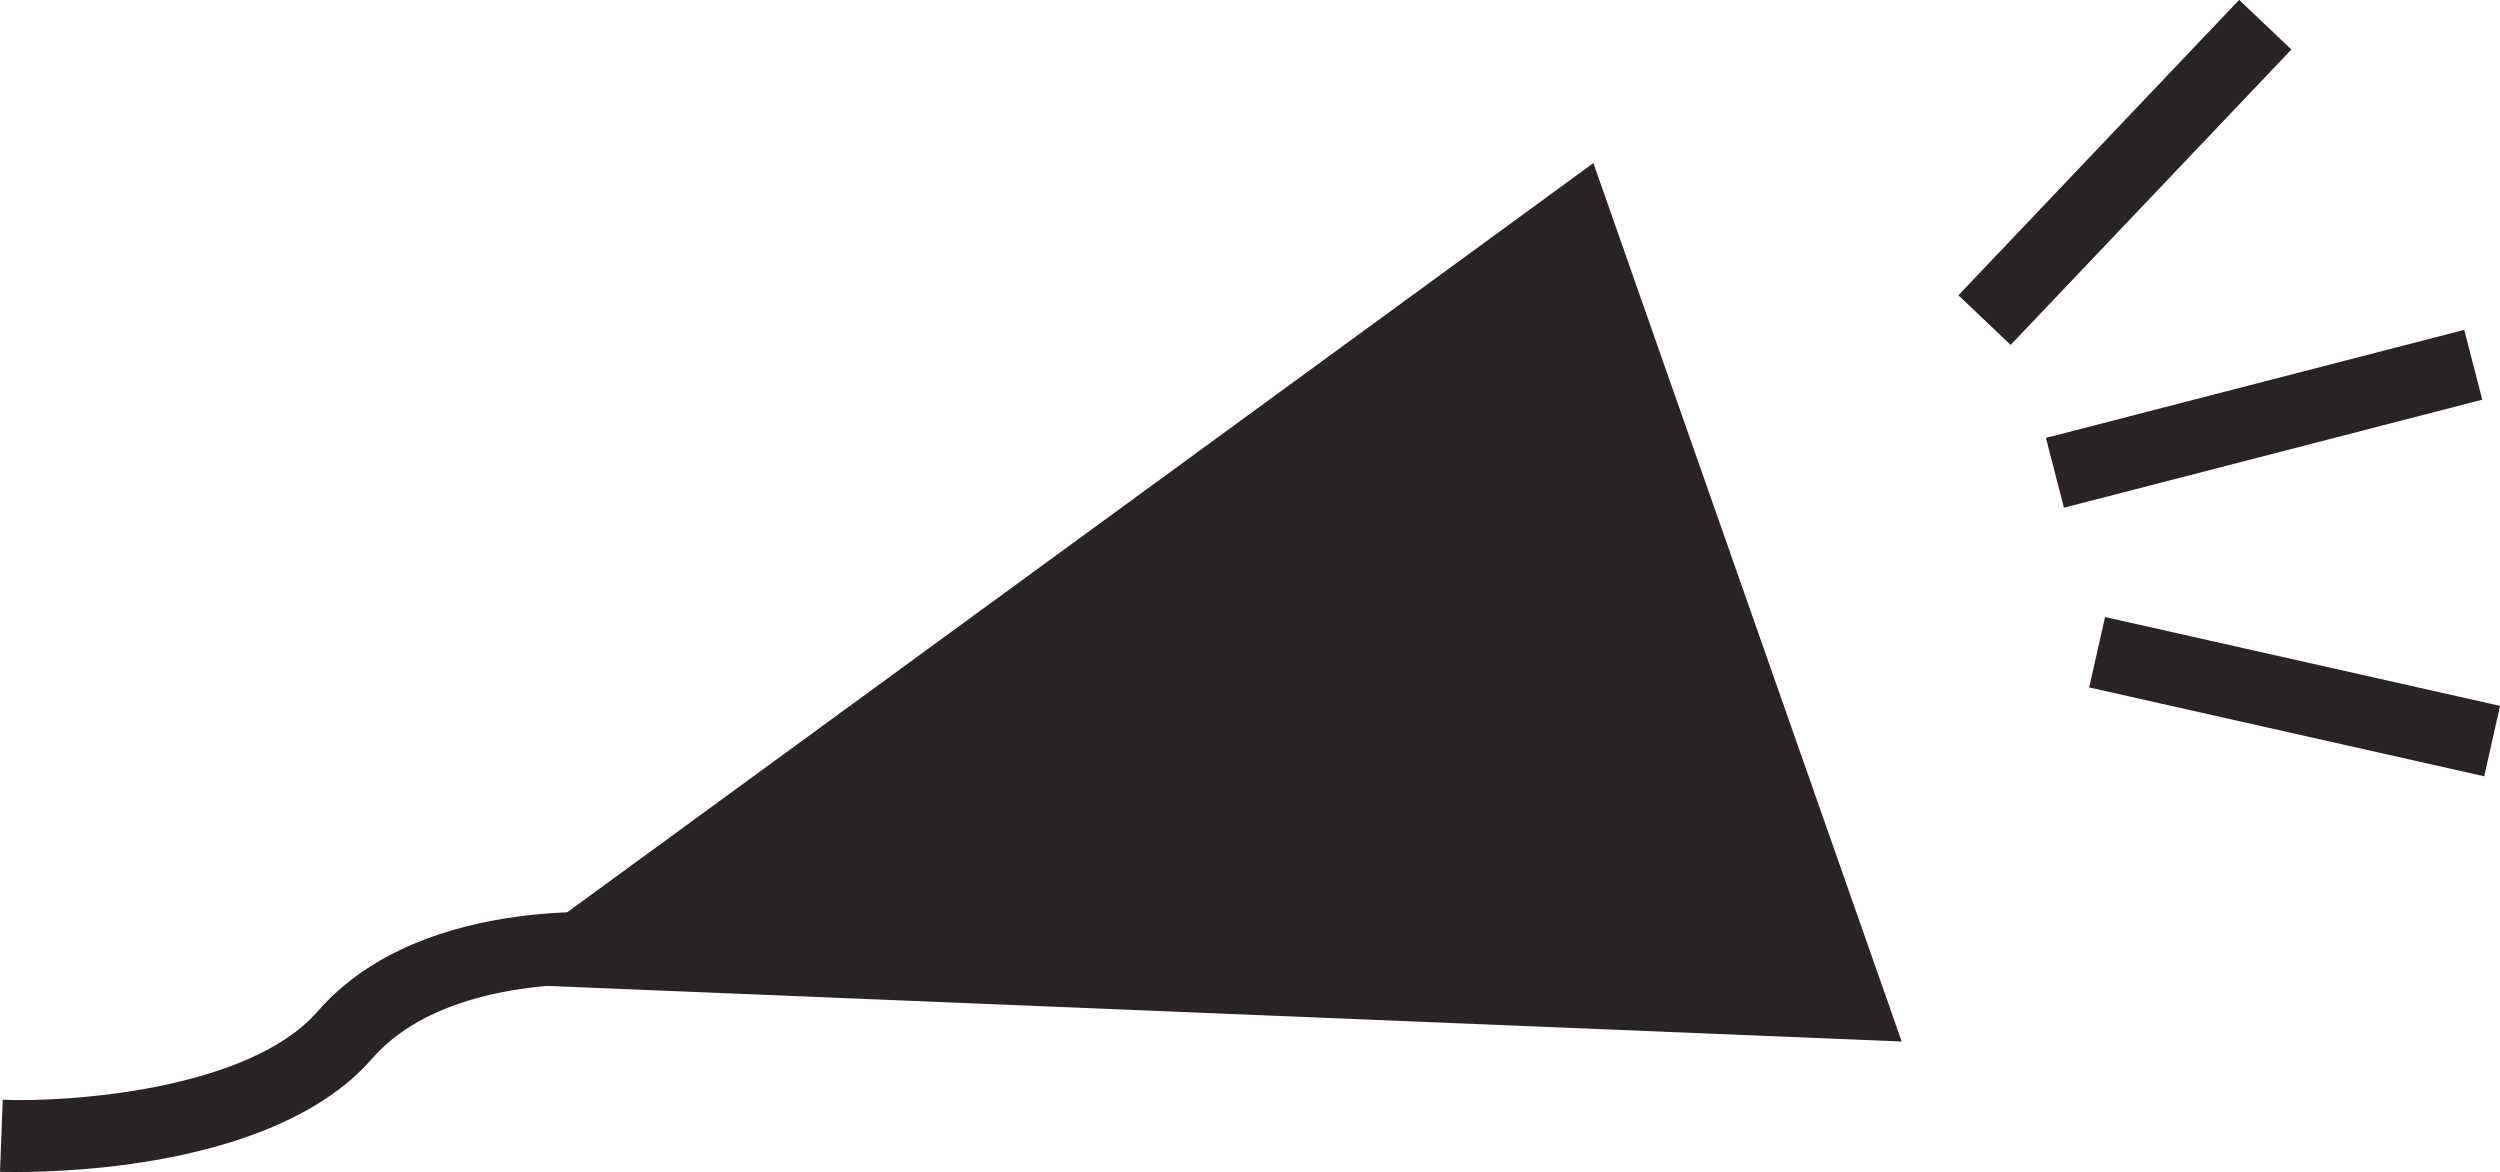 <svg xmlns="http://www.w3.org/2000/svg" xmlns:xlink="http://www.w3.org/1999/xlink" width="100" height="46.881" viewBox="0 0 100 46.881">
  <defs>
    <clipPath id="clip-path">
      <rect id="長方形_937" data-name="長方形 937" width="100" height="46.881" fill="none"/>
    </clipPath>
  </defs>
  <g id="グループ_1183" data-name="グループ 1183" transform="translate(0 0)">
    <path id="パス_1038" data-name="パス 1038" d="M51.442,2.263,63.774,37.4,6.53,35.051Z" transform="translate(12.294 4.261)" fill="#292323"/>
    <g id="グループ_1182" data-name="グループ 1182" transform="translate(0 0)">
      <g id="グループ_1181" data-name="グループ 1181" clip-path="url(#clip-path)">
        <path id="パス_1039" data-name="パス 1039" d="M.654,23.061c-.366,0-.594-.009-.654-.009L.11,20.17c2.545.11,9.83-.363,12.589-3.528,4.278-4.912,12.713-3.926,13.064-3.877l-.355,2.86c-.072-.006-7.27-.839-10.536,2.912C11.2,22.744,3.041,23.061.654,23.061" transform="translate(0 23.82)" fill="#292323"/>
        <rect id="長方形_934" data-name="長方形 934" width="17.286" height="2.885" transform="matrix(0.968, -0.25, 0.25, 0.968, 81.837, 17.516)" fill="#292323"/>
        <rect id="長方形_935" data-name="長方形 935" width="16.3" height="2.882" transform="translate(78.337 11.811) rotate(-46.458)" fill="#292323"/>
        <rect id="長方形_936" data-name="長方形 936" width="2.886" height="16.196" transform="translate(83.568 27.497) rotate(-77.322)" fill="#292323"/>
      </g>
    </g>
  </g>
</svg>
